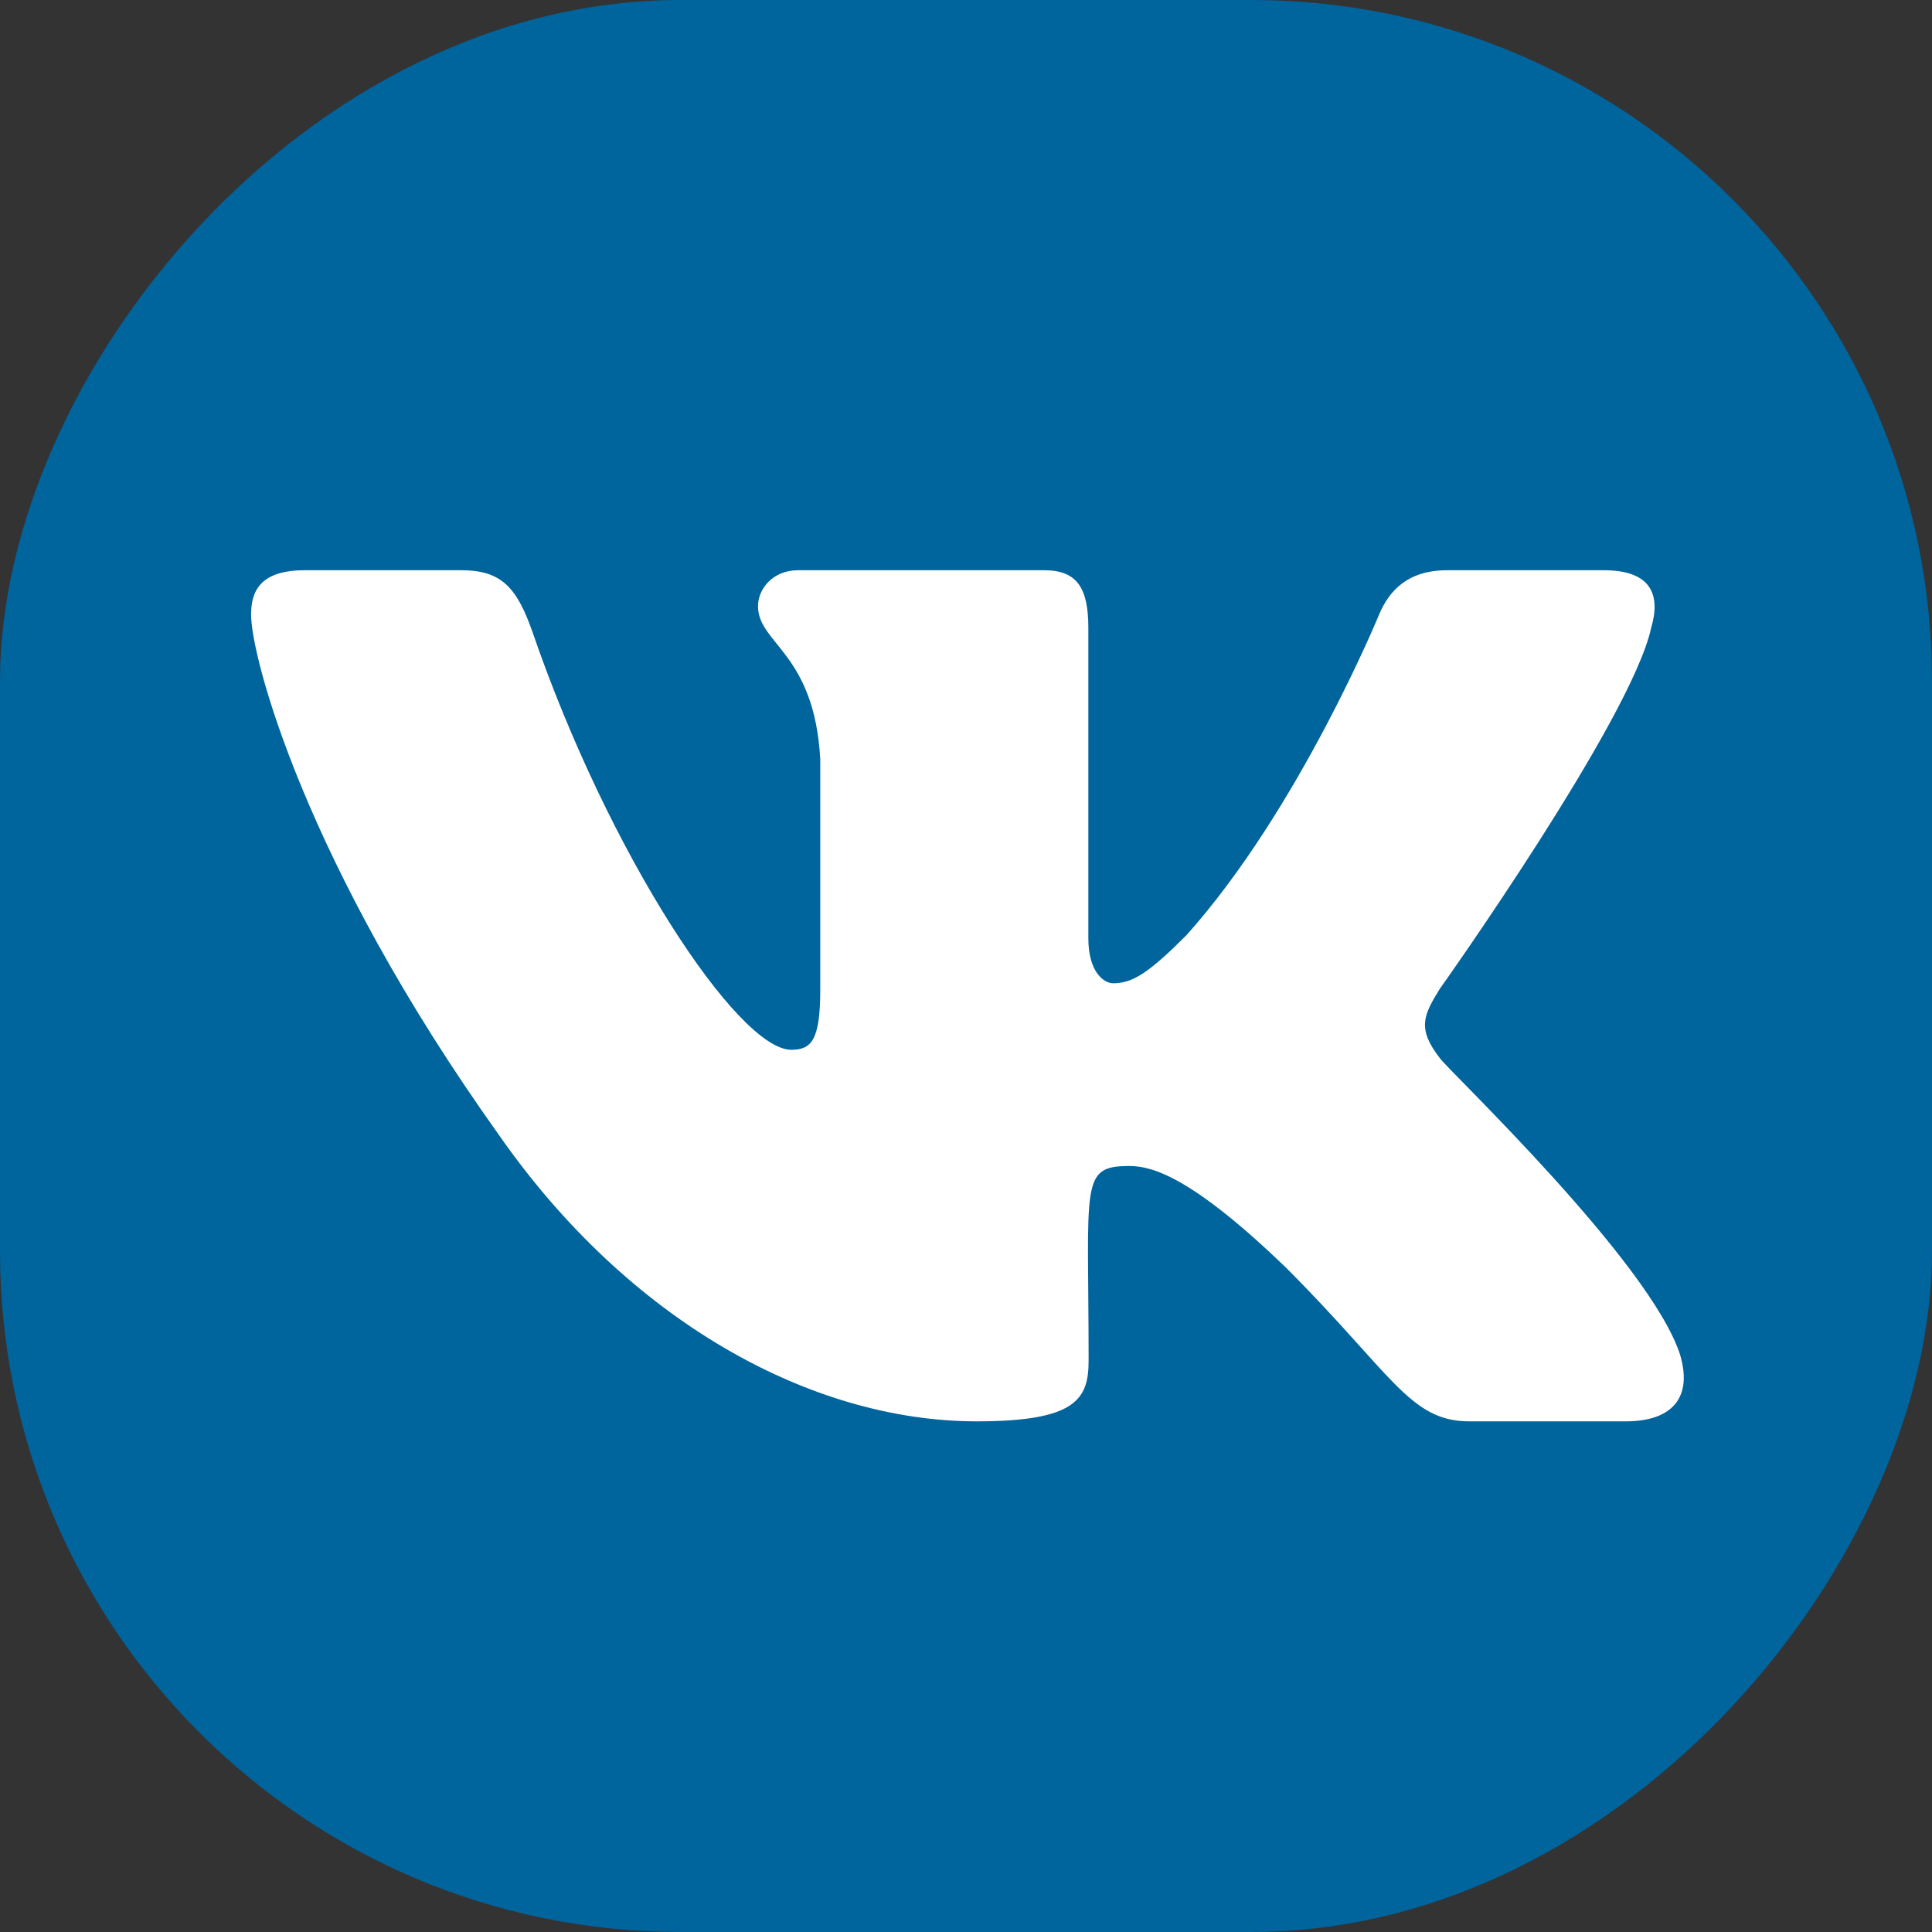 <?xml version="1.0" encoding="UTF-8"?> <svg xmlns="http://www.w3.org/2000/svg" width="454" height="454" viewBox="0 0 454 454" fill="none"><rect x="0" y="0" width="454" height="454" fill="#333333" stroke="none"/> <rect width="454" height="454" rx="160" transform="matrix(-1 0 0 1 454 0)" fill="#00649D"></rect> <path d="M388 147.562C390.313 139.75 388 134 376.875 134H340.062C330.688 134 326.375 138.937 324.062 144.437C324.062 144.437 305.312 190.125 278.812 219.75C270.25 228.312 266.312 231.062 261.625 231.062C259.312 231.062 255.75 228.312 255.75 220.5V147.562C255.75 138.187 253.125 134 245.375 134H187.5C181.625 134 178.125 138.375 178.125 142.438C178.125 151.312 191.375 153.375 192.75 178.375V232.625C192.75 244.5 190.625 246.687 185.937 246.687C173.437 246.687 143.062 200.812 125.062 148.313C121.438 138.125 117.875 134 108.438 134H71.625C61.125 134 59 138.937 59 144.437C59 154.187 71.5 202.625 117.188 266.625C147.625 310.313 190.5 334 229.5 334C252.938 334 255.812 328.75 255.812 319.688C255.812 277.938 253.688 274 265.438 274C270.875 274 280.25 276.75 302.125 297.812C327.125 322.812 331.25 334 345.25 334H382.062C392.562 334 397.875 328.75 394.813 318.375C387.813 296.562 340.5 251.688 338.375 248.688C332.938 241.688 334.5 238.562 338.375 232.312C338.438 232.25 383.375 169 388 147.562Z" fill="white"></path> </svg> 